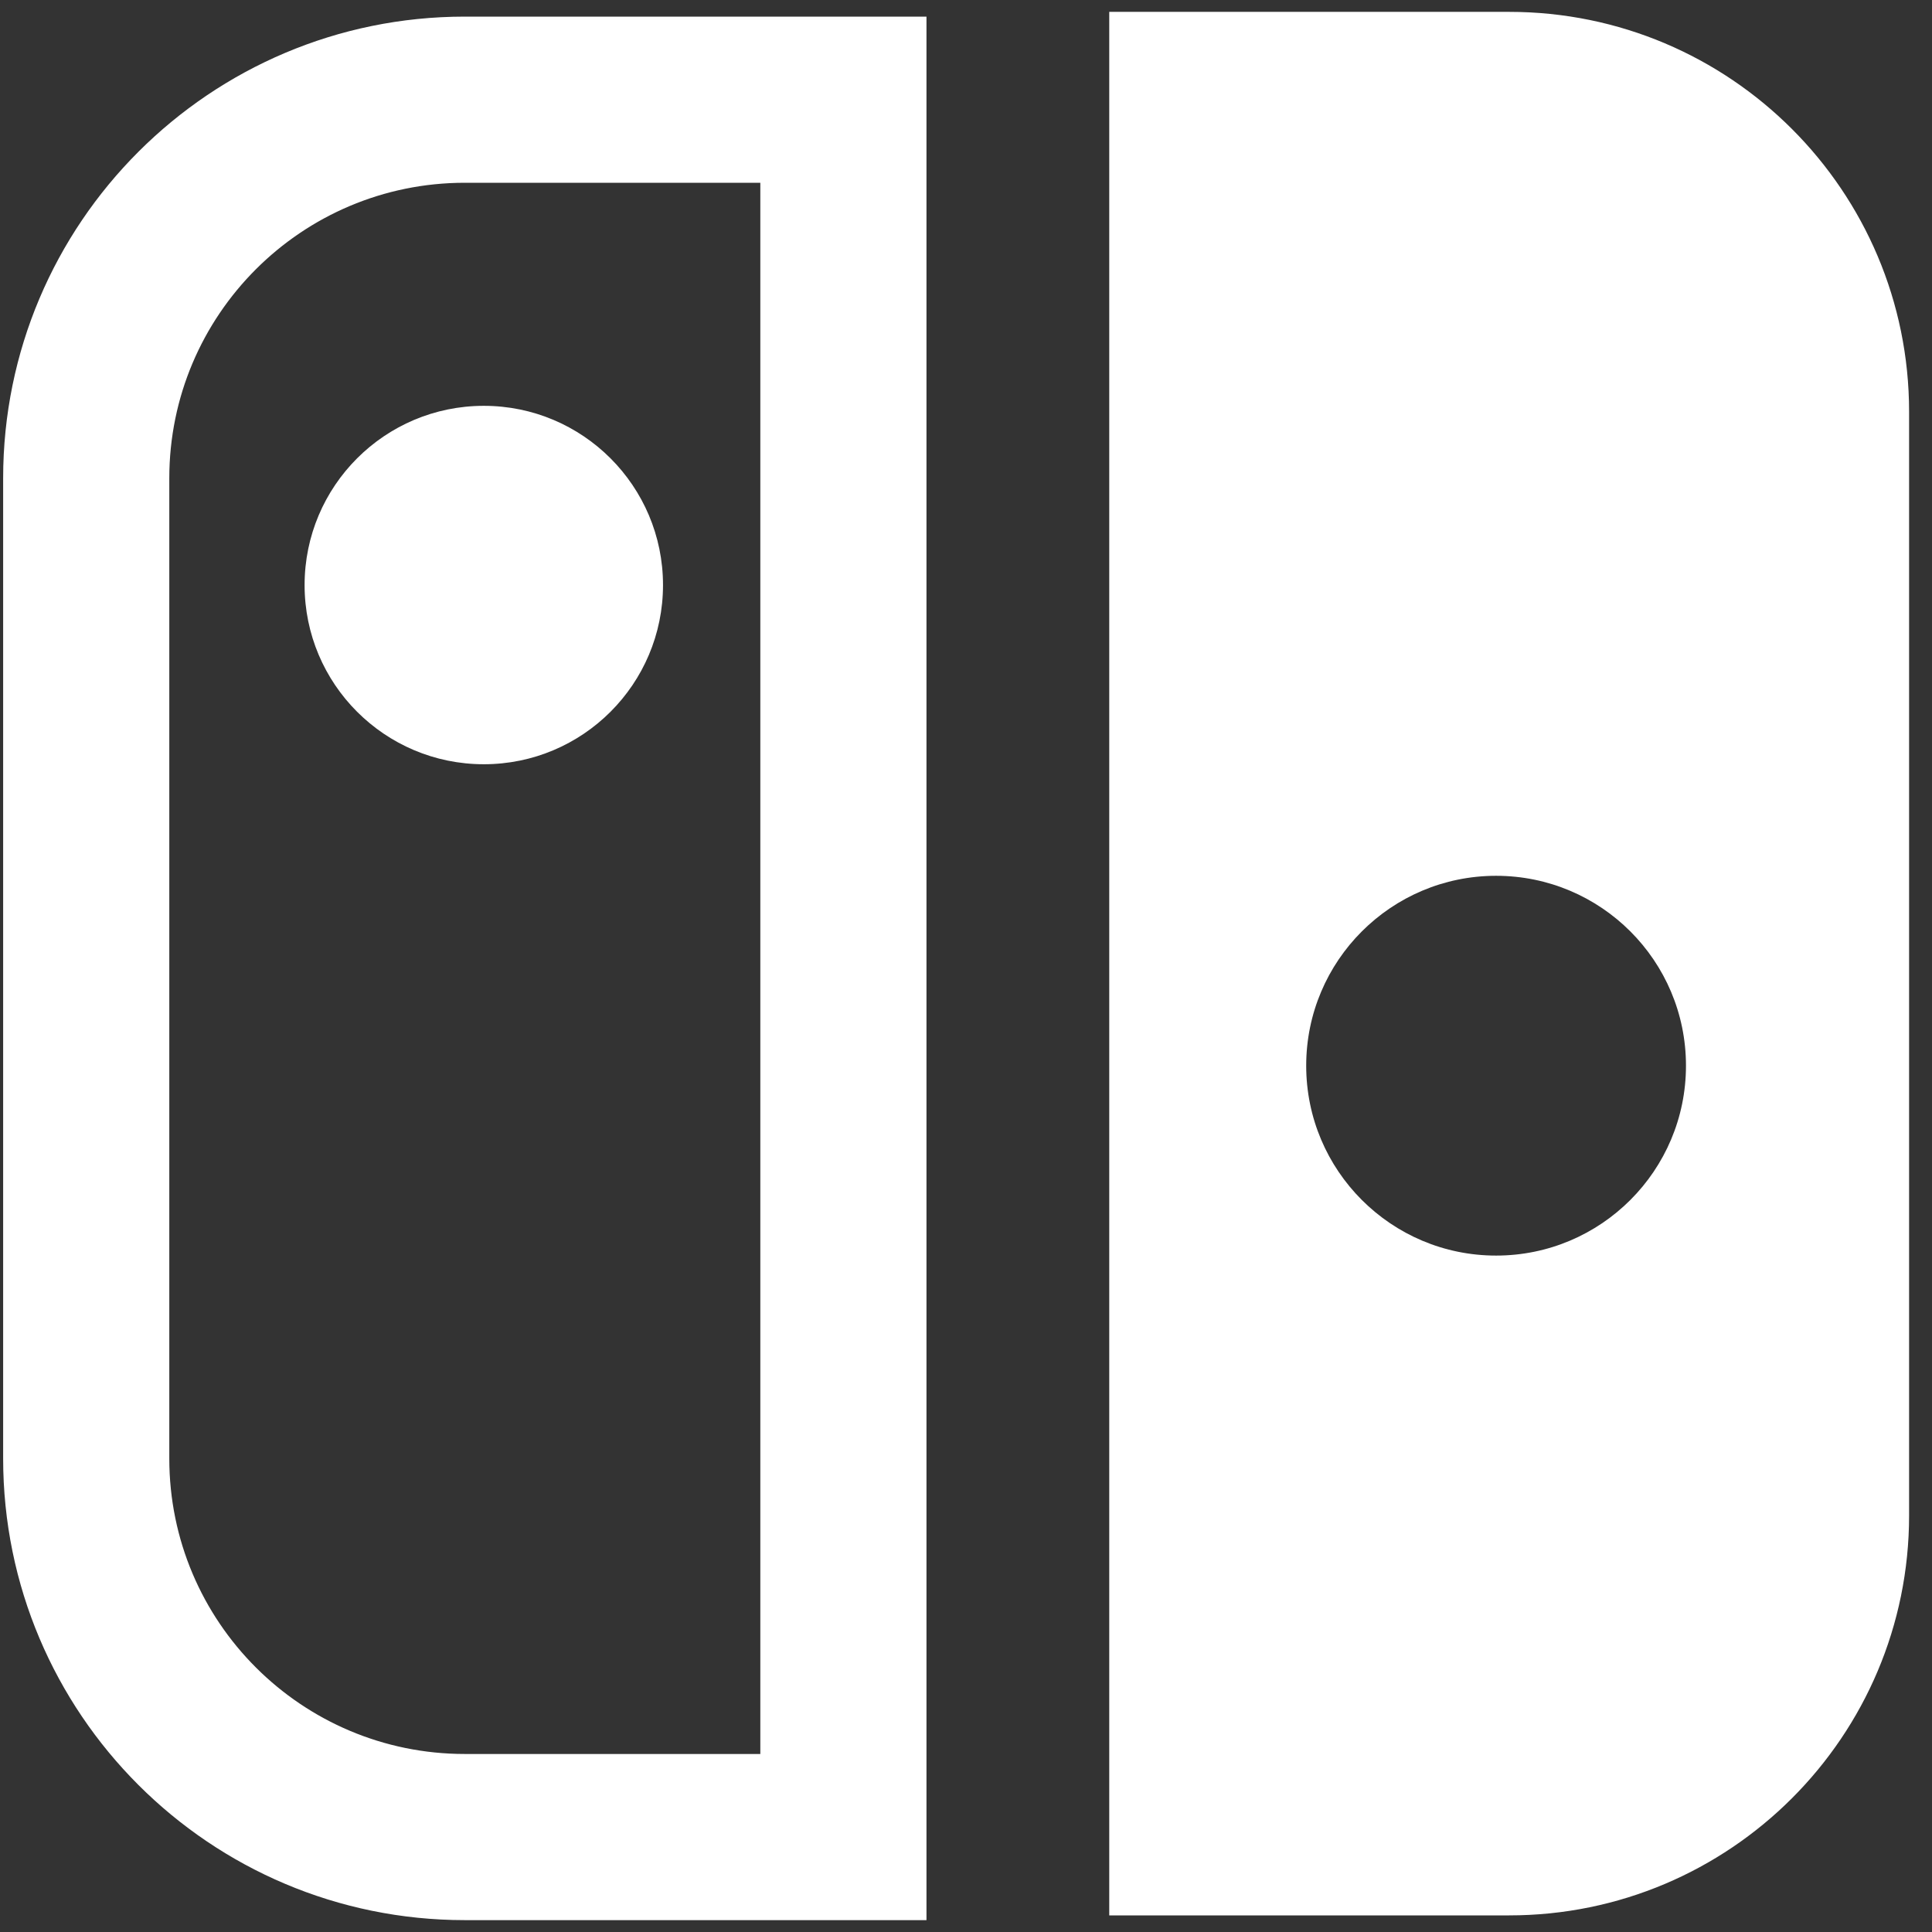 <svg width="35" height="35" viewBox="0 0 35 35" fill="none" xmlns="http://www.w3.org/2000/svg">
    <rect x="0" y="0" width="35" height="35" fill="#333333" stroke="none"/>
    <path fill-rule="evenodd" clip-rule="evenodd" d="M20.095 0.215H27.34C31.341 0.215 34.585 3.458 34.585 7.46V27.454C34.585 31.456 31.341 34.699 27.34 34.699H20.095V0.215ZM30.543 19.306C30.543 21.206 29.003 22.746 27.103 22.746C25.204 22.746 23.663 21.206 23.663 19.306C23.663 17.406 25.204 15.866 27.103 15.866C29.003 15.866 30.543 17.406 30.543 19.306ZM13.774 3.311H8.421C5.464 3.311 3.067 5.707 3.067 8.664V26.422C3.067 29.379 5.464 31.775 8.421 31.775H13.774V3.311ZM8.421 0.301C3.802 0.301 0.057 4.045 0.057 8.664V26.422C0.057 31.041 3.802 34.785 8.421 34.785H13.774H16.784V31.775V3.311V0.301H13.774H8.421ZM12.011 10.599C12.011 12.392 10.557 13.845 8.765 13.845C6.972 13.845 5.518 12.392 5.518 10.599C5.518 8.806 6.972 7.352 8.765 7.352C10.557 7.352 12.011 8.806 12.011 10.599Z" fill="white"/>
</svg>
